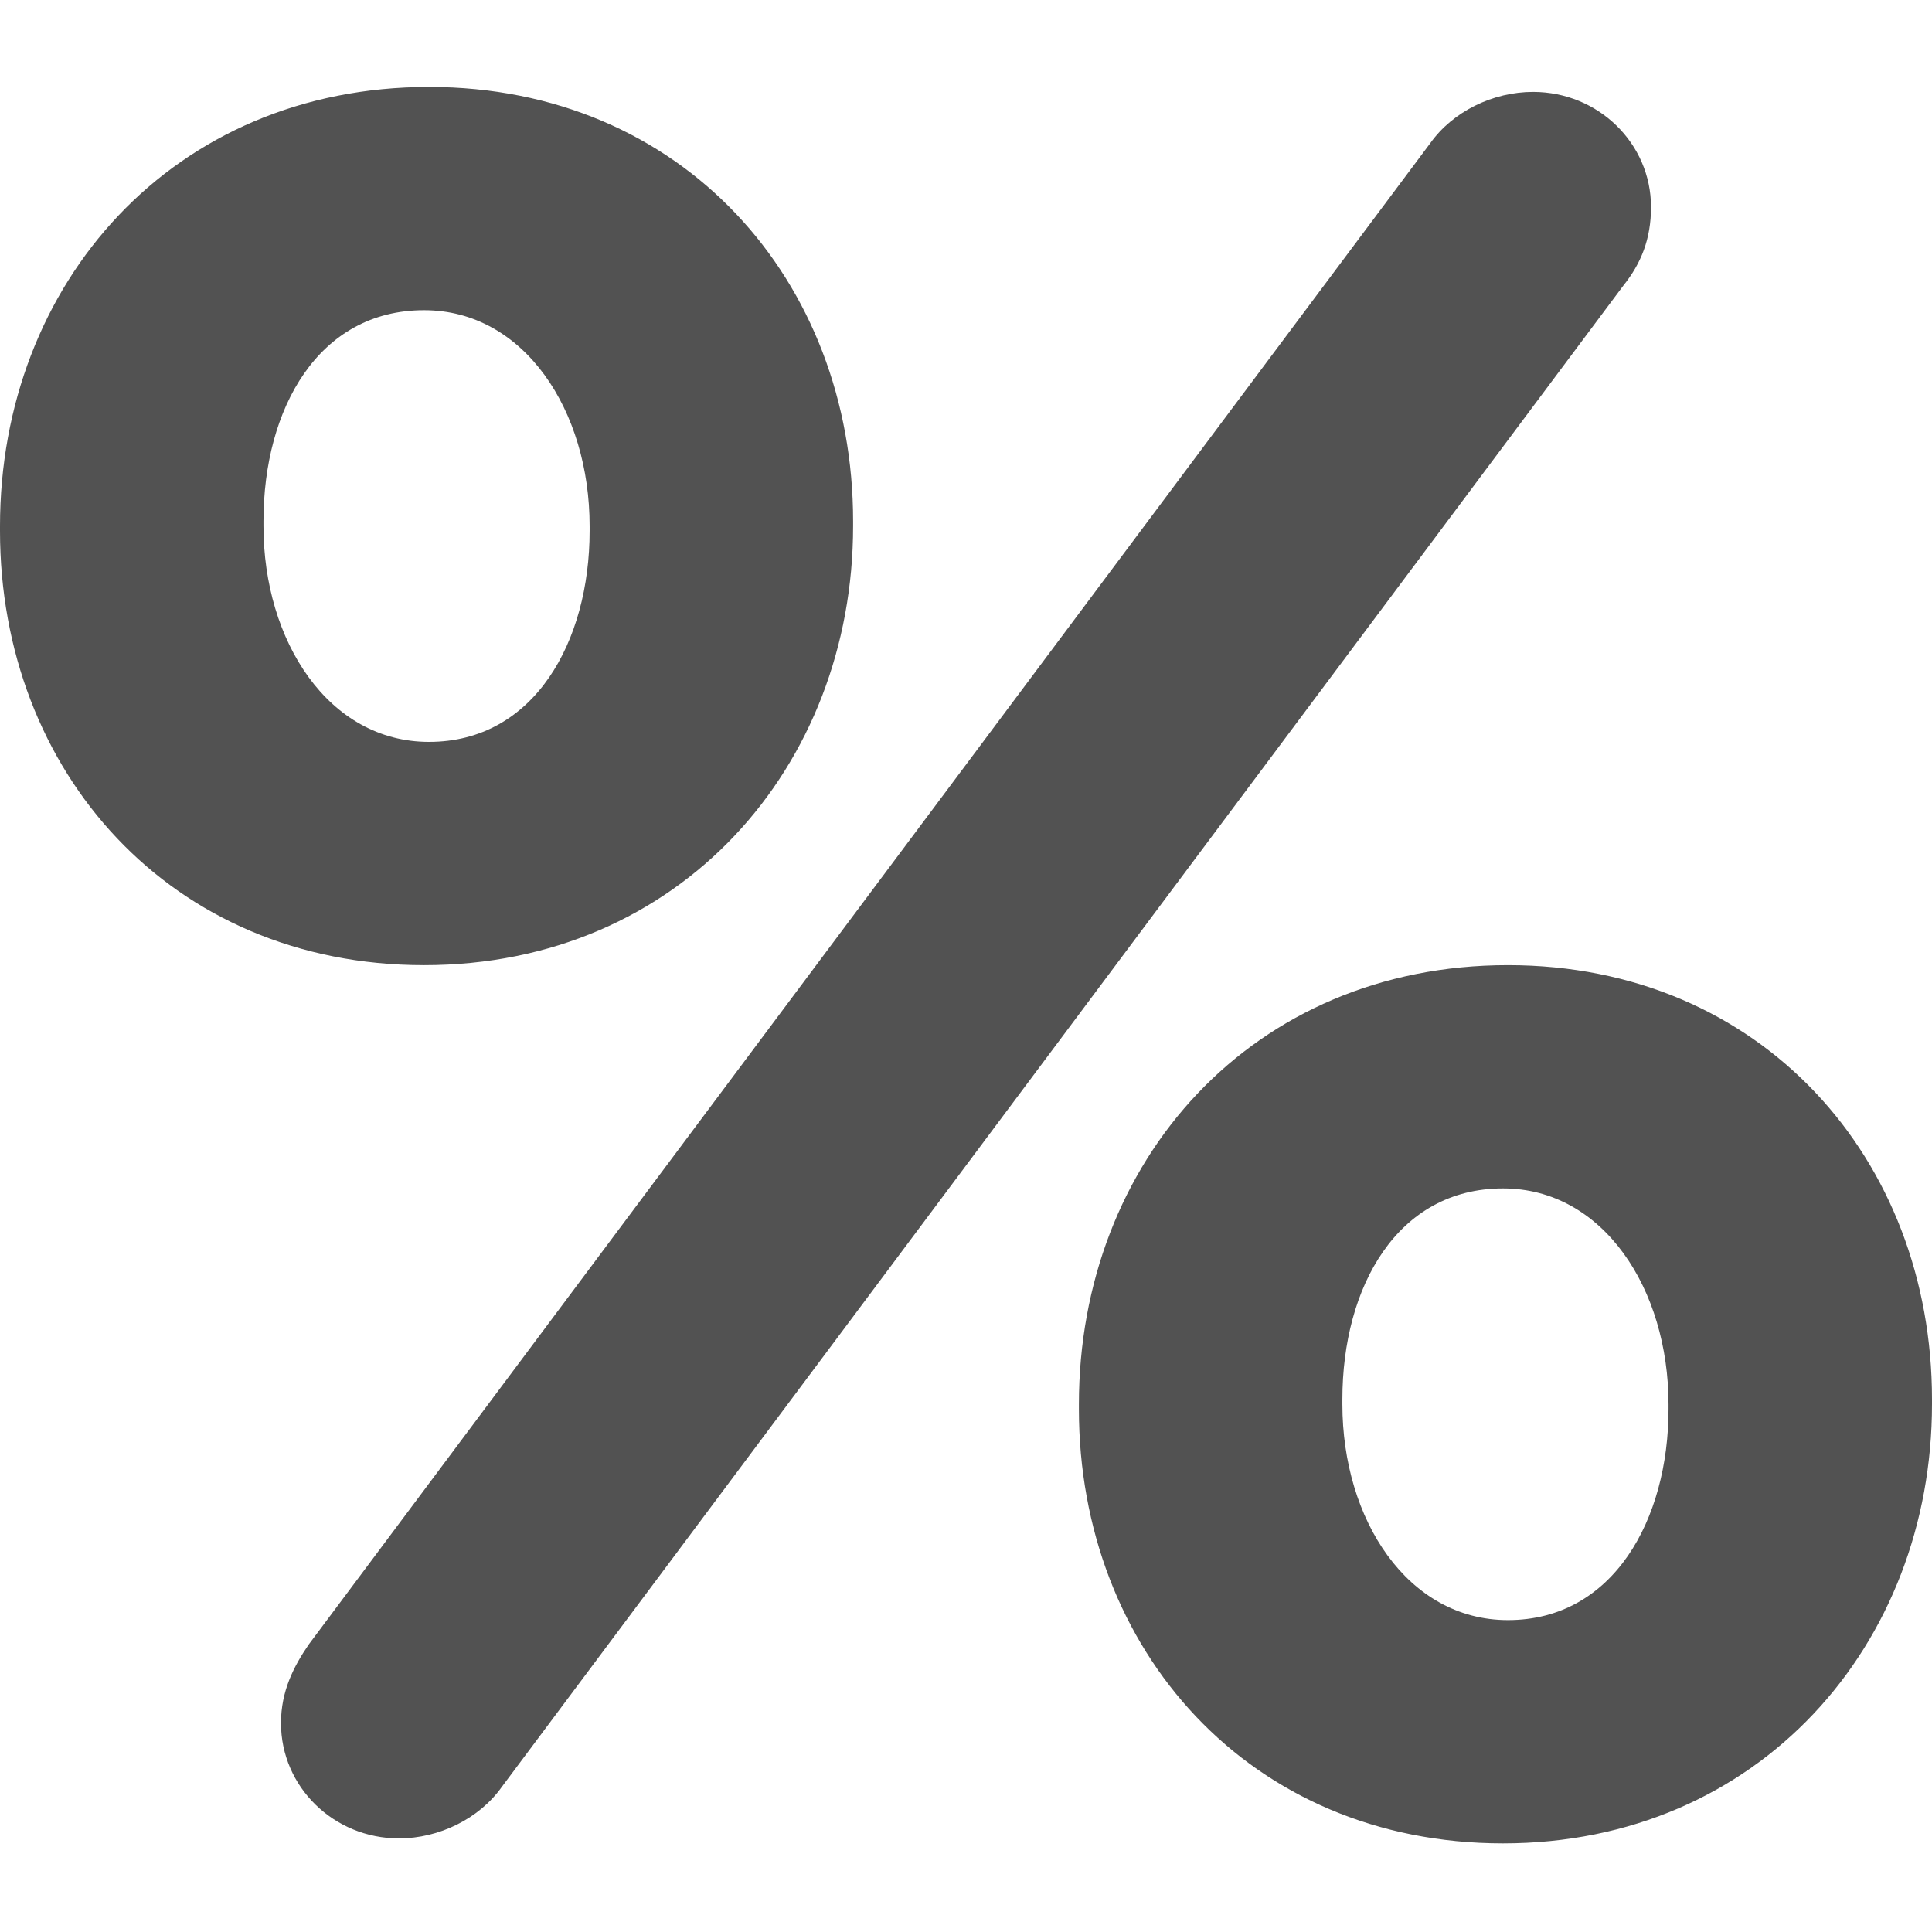 <svg width="16" height="16" viewBox="0 0 16 16" fill="none" xmlns="http://www.w3.org/2000/svg">
<g id="Group 15 Copy">
<path id="Shape" fill-rule="evenodd" clip-rule="evenodd" d="M3.512 7.993C5.631 7.993 7.065 6.347 7.065 4.357V4.316C7.065 2.325 5.652 0.72 3.553 0.72C1.434 0.72 0 2.345 0 4.357V4.397C0 6.388 1.413 7.993 3.512 7.993ZM2.327 14.27C2.327 14.798 2.764 15.225 3.304 15.225C3.636 15.225 3.969 15.062 4.156 14.798L13.444 2.365C13.59 2.183 13.673 1.98 13.673 1.715C13.673 1.187 13.236 0.761 12.696 0.761C12.364 0.761 12.031 0.923 11.844 1.187L2.556 13.62C2.431 13.803 2.327 14.006 2.327 14.27ZM16 11.629C16 13.62 14.566 15.266 12.447 15.266C10.348 15.266 8.935 13.661 8.935 11.67V11.629C8.935 9.618 10.369 7.993 12.488 7.993C14.587 7.993 16 9.598 16 11.589V11.629ZM3.553 6.144C2.722 6.144 2.182 5.311 2.182 4.356V4.316C2.182 3.381 2.639 2.569 3.512 2.569C4.343 2.569 4.883 3.402 4.883 4.356V4.397C4.883 5.311 4.426 6.144 3.553 6.144ZM11.117 11.63C11.117 12.584 11.657 13.417 12.488 13.417C13.361 13.417 13.818 12.584 13.818 11.67V11.63C13.818 10.675 13.278 9.842 12.447 9.842C11.574 9.842 11.117 10.654 11.117 11.589V11.63Z" fill="#525252"/>
</g>
</svg>
